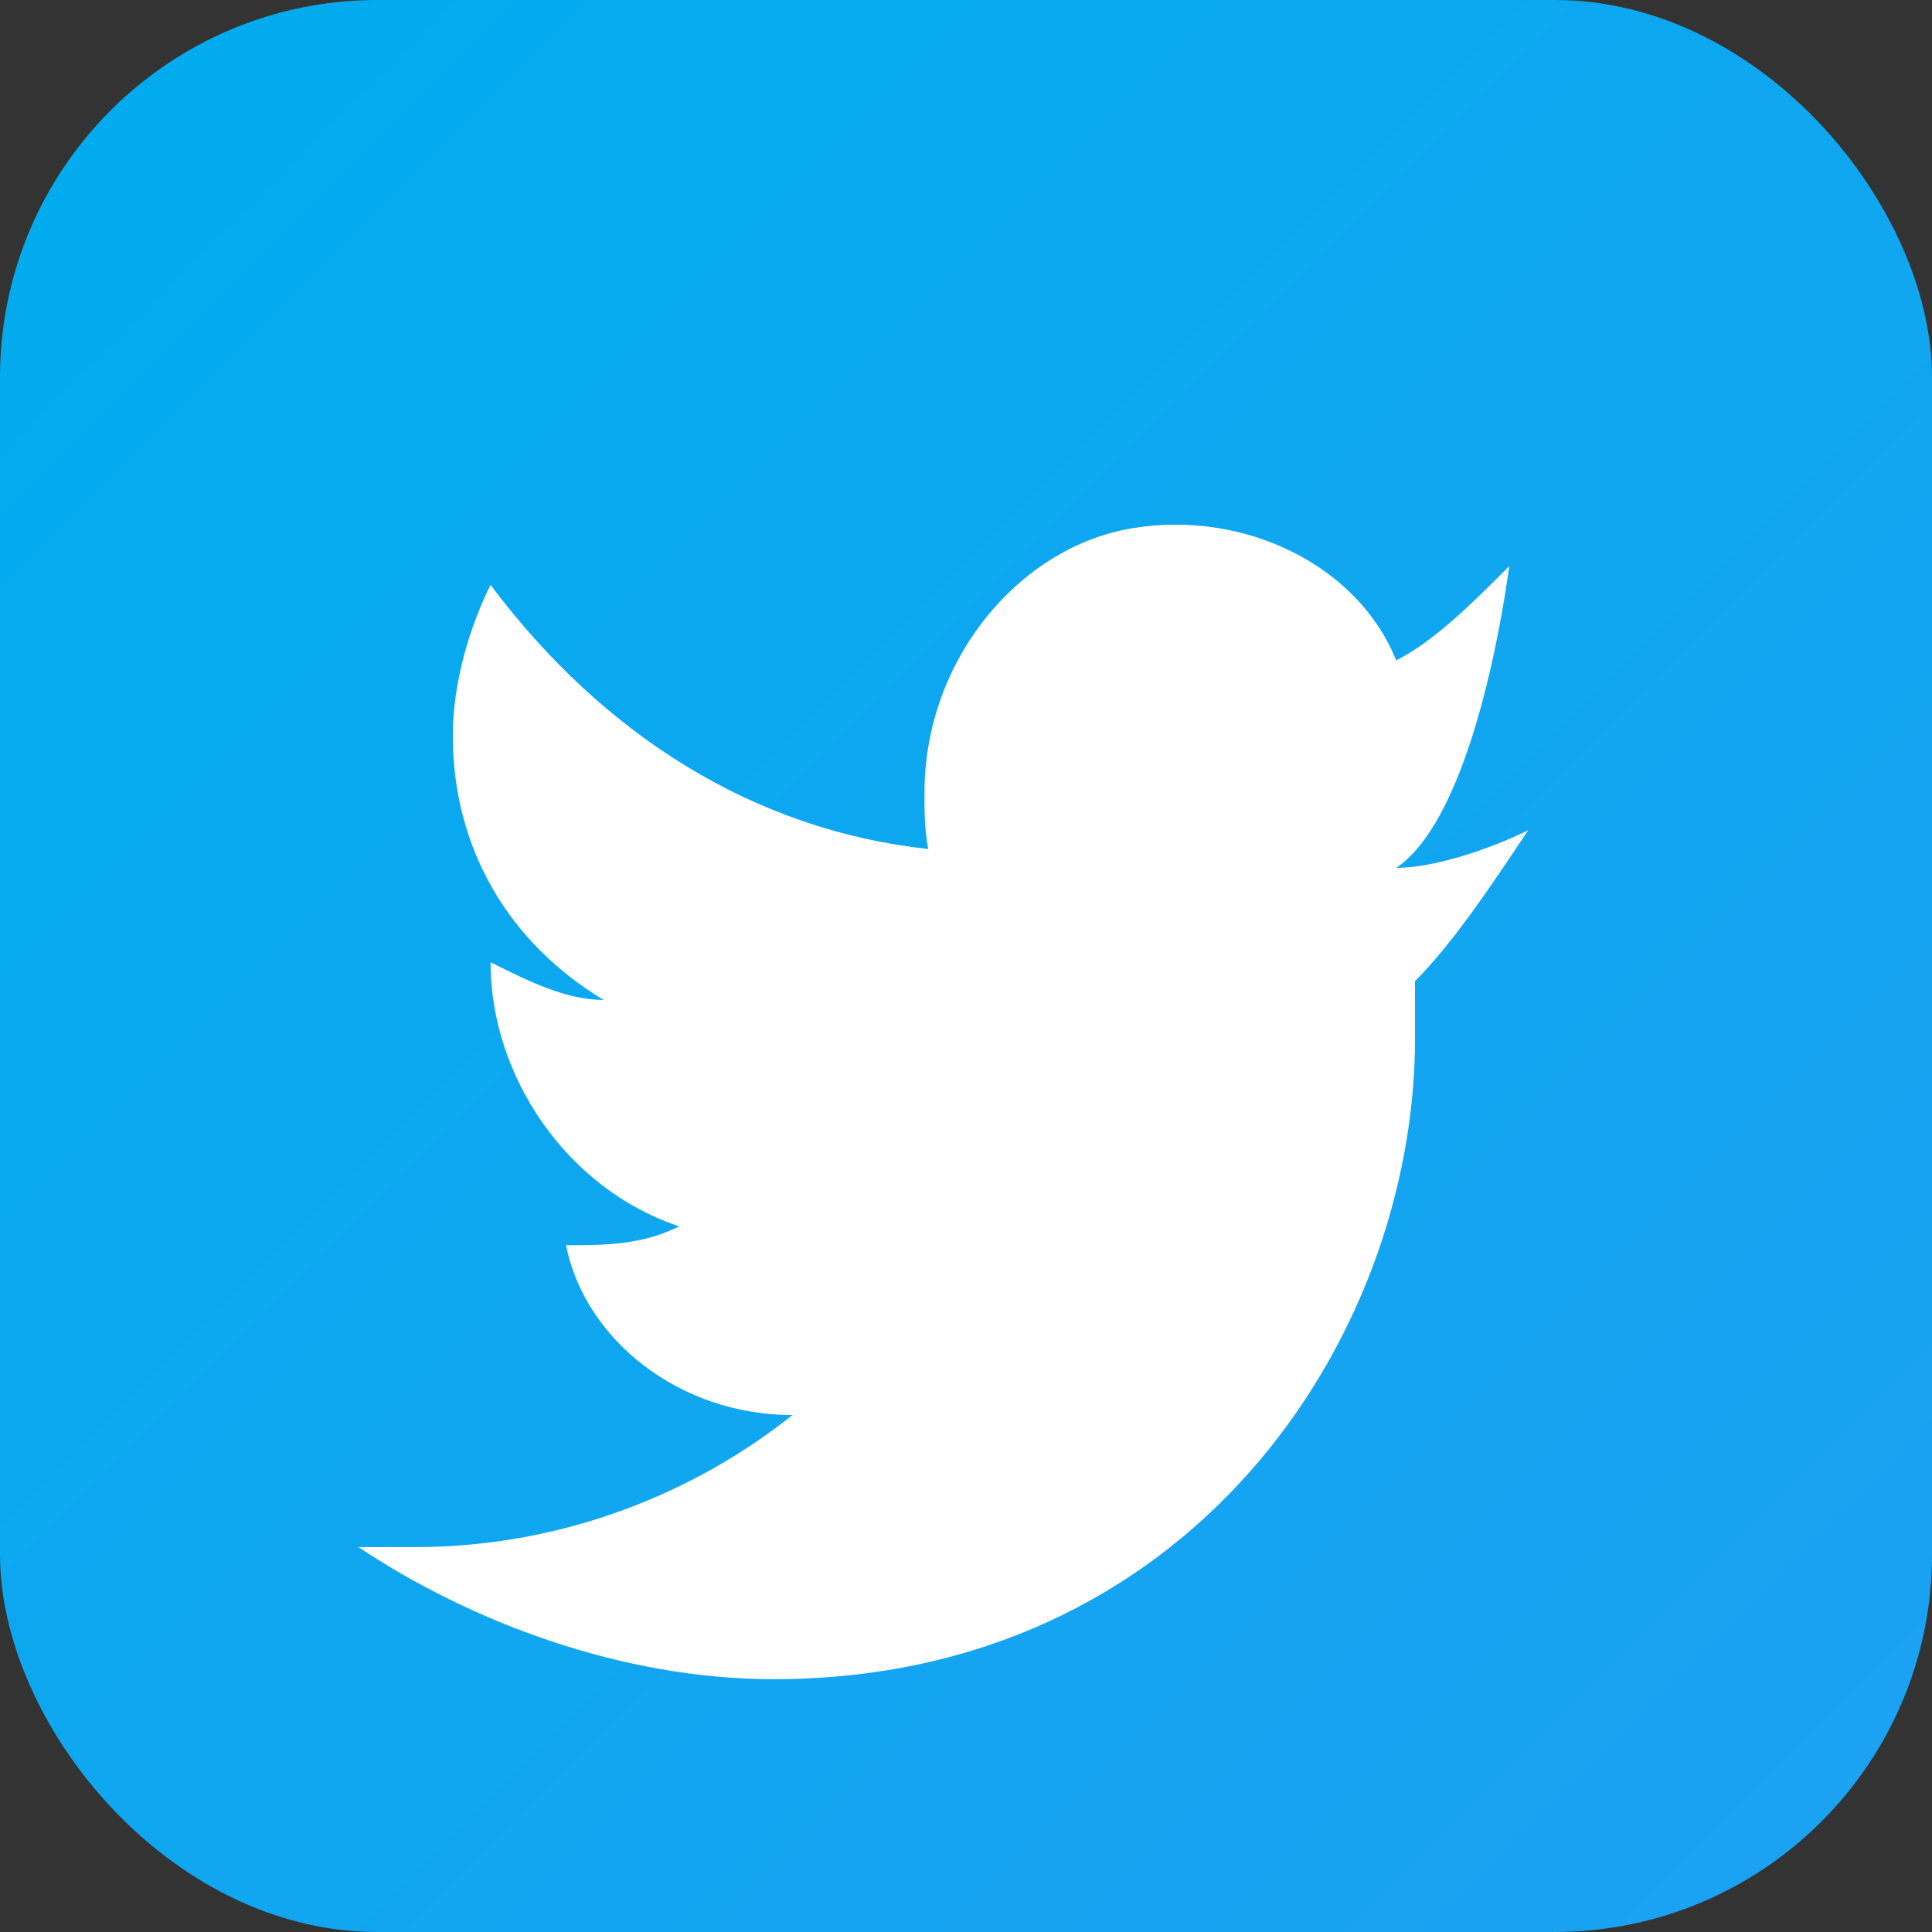 <?xml version="1.0" encoding="UTF-8"?>
<svg width="512" height="512" viewBox="0 0 512 512" xmlns="http://www.w3.org/2000/svg">
  <rect x="0" y="0" width="512" height="512" fill="#333333" stroke="none"/>
  <defs>
    <linearGradient id="grad" x1="0%" y1="0%" x2="100%" y2="100%">
      <stop offset="0%" style="stop-color:#00acee;stop-opacity:1" />
      <stop offset="100%" style="stop-color:#1DA1F2;stop-opacity:1" />
    </linearGradient>
  </defs>
  <rect width="512" height="512" rx="100" fill="url(#grad)"/>
  <path d="M 400 150 C 390 160 380 170 370 175 C 360 150 330 135 300 140 C 270 145 245 175 245 210 C 245 215 245 220 246 225 C 200 220 160 195 130 155 C 125 165 120 180 120 195 C 120 225 135 250 160 265 C 150 265 140 260 130 255 C 130 285 150 315 180 325 C 170 330 160 330 150 330 C 155 355 180 375 210 375 C 185 395 150 410 110 410 C 105 410 100 410 95 410 C 125 430 165 445 205 445 C 315 445 375 355 375 275 C 375 270 375 265 375 260 C 385 250 395 235 405 220 C 395 225 380 230 370 230 C 385 220 395 185 400 150 Z" fill="white"/>
</svg> 